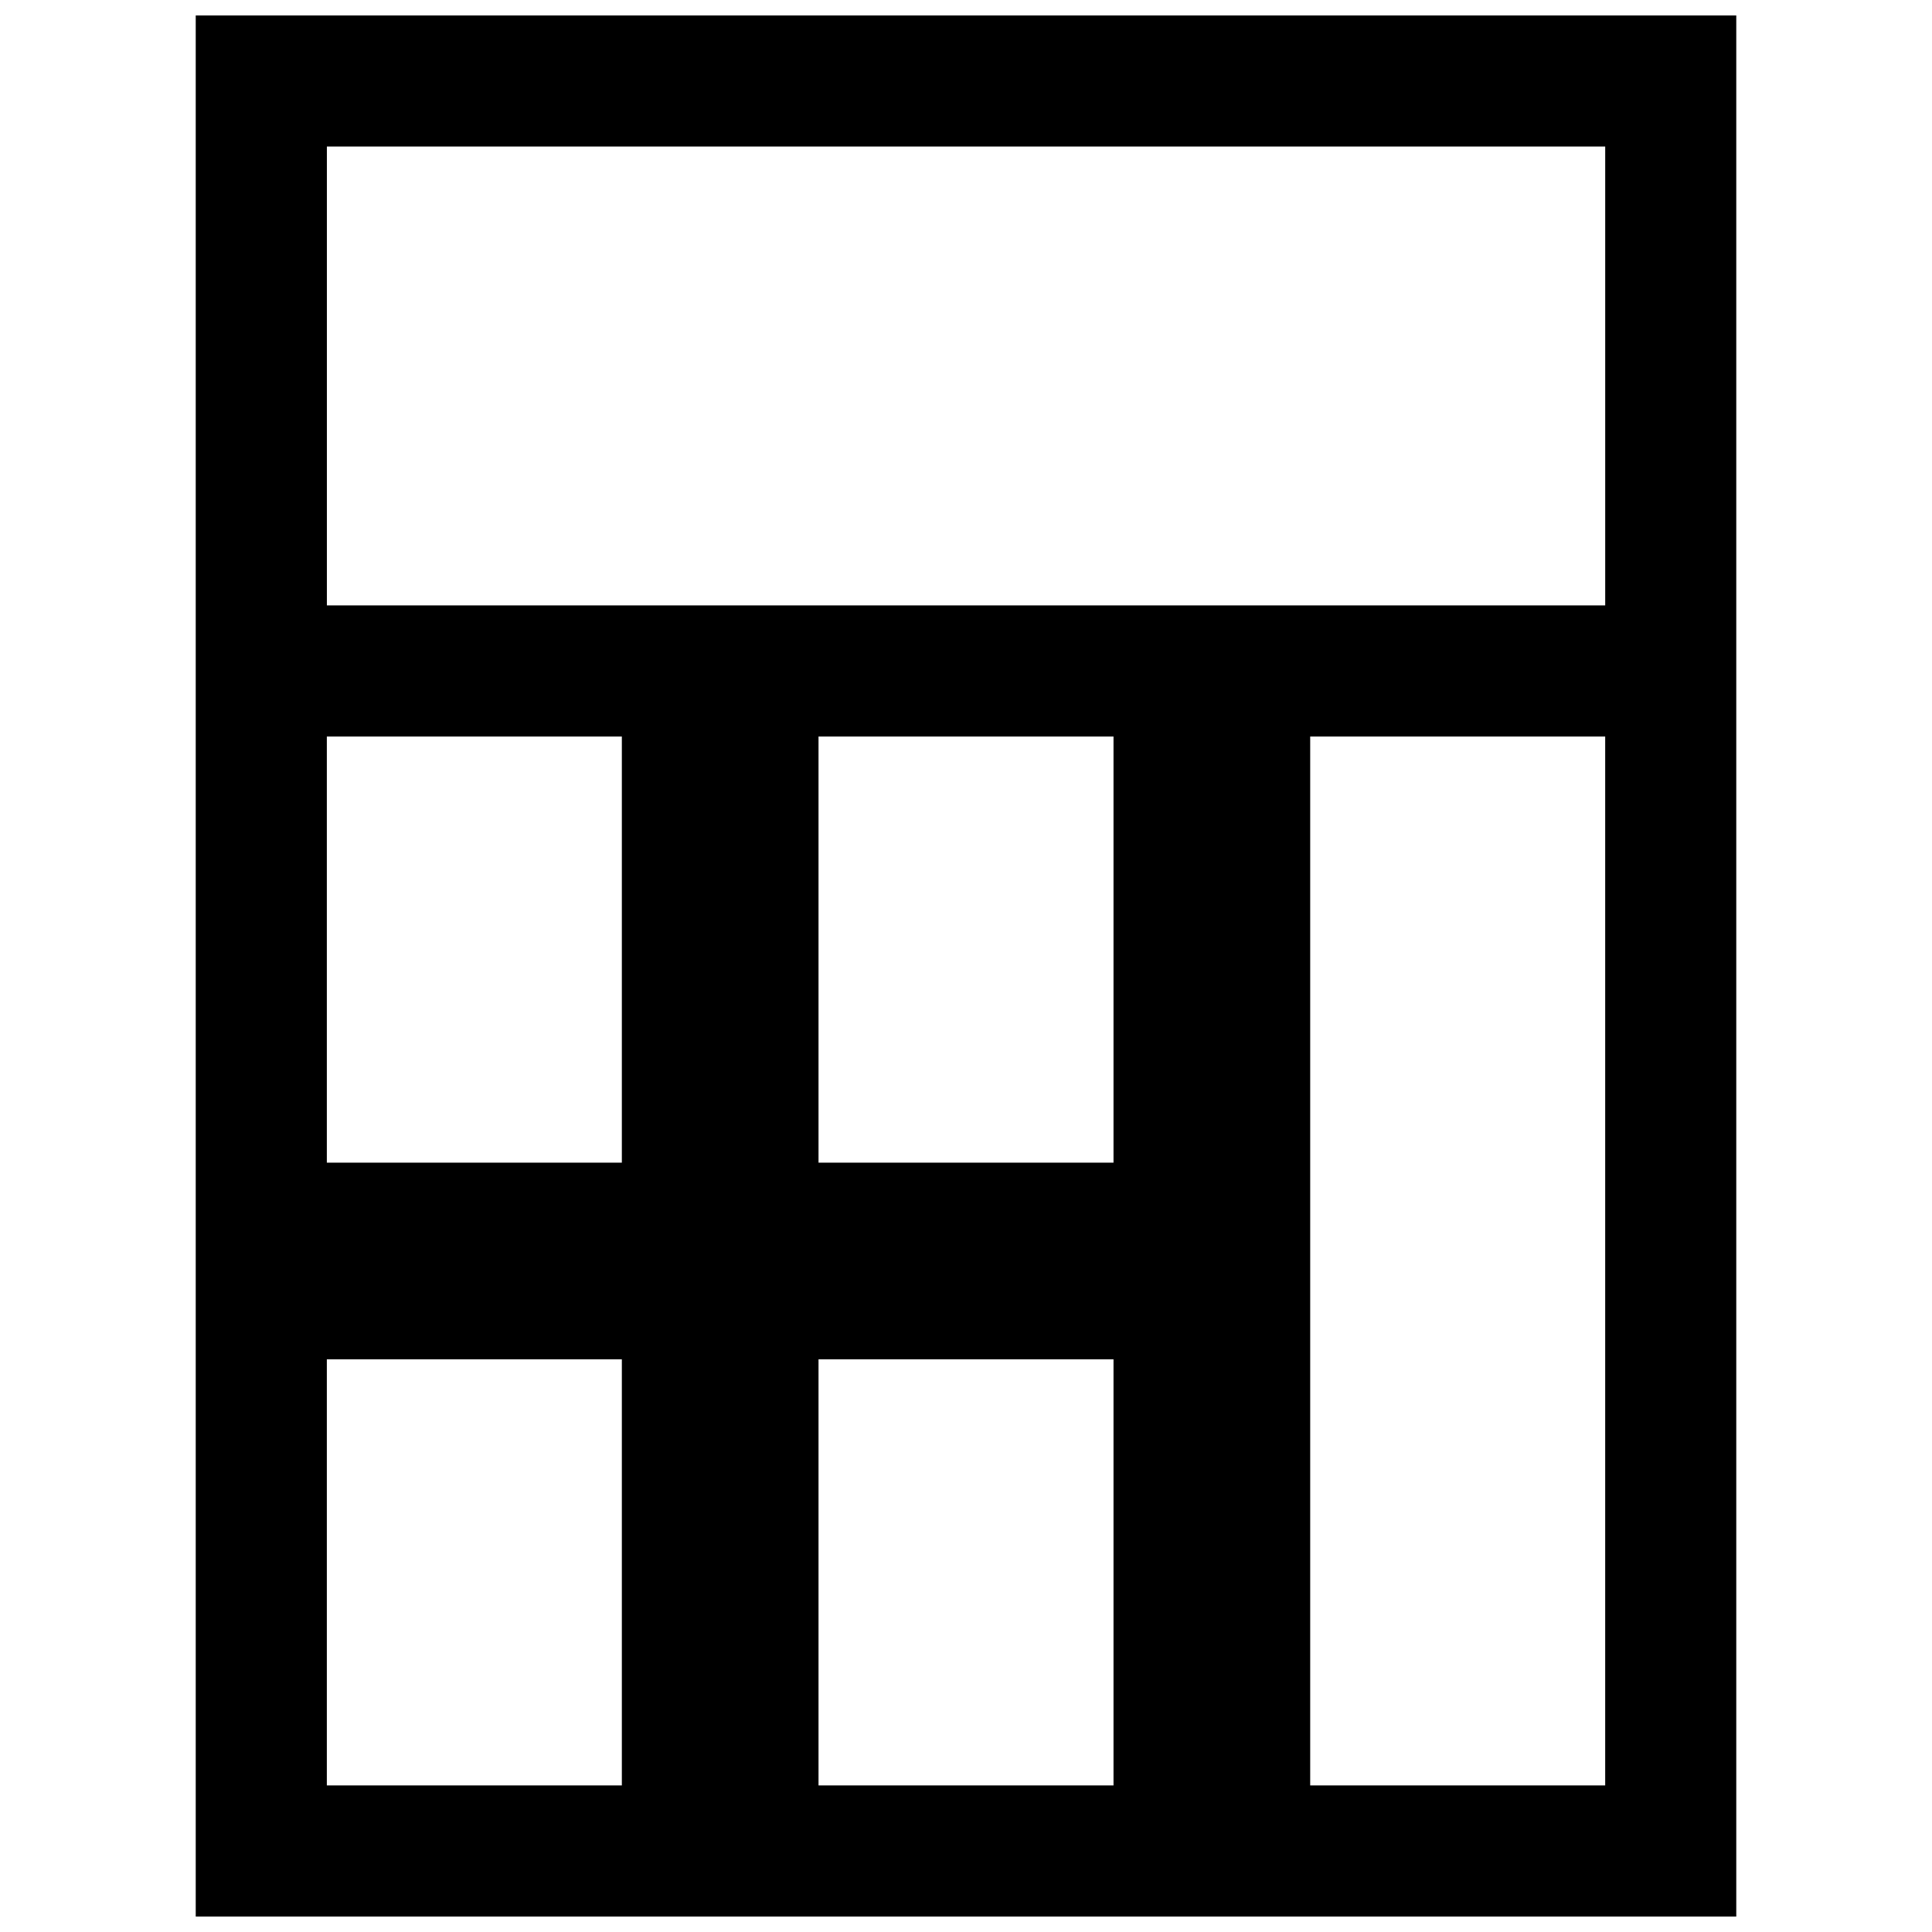 <?xml version="1.0" encoding="UTF-8"?>
<!-- Uploaded to: SVG Repo, www.svgrepo.com, Generator: SVG Repo Mixer Tools -->
<svg width="800px" height="800px" version="1.1" viewBox="144 144 512 512" xmlns="http://www.w3.org/2000/svg">
 <defs>
  <clipPath id="a">
   <path d="m195 148.09h410v503.81h-410z"/>
  </clipPath>
 </defs>
 <g clip-path="url(#a)">
  <path d="m195.87 651.9h408.26v-503.81h-408.26zm34.746-147.67h78.18v112.92h-78.18zm0-165.04h78.18v112.92h-78.18zm130.3 165.04h78.176v112.92h-78.176zm0-165.04h78.176v112.92h-78.176zm130.3 0h78.176v277.96h-78.176zm-260.59-156.36h338.77v121.61h-338.77z" fill-rule="evenodd"/>
 </g>
</svg>
